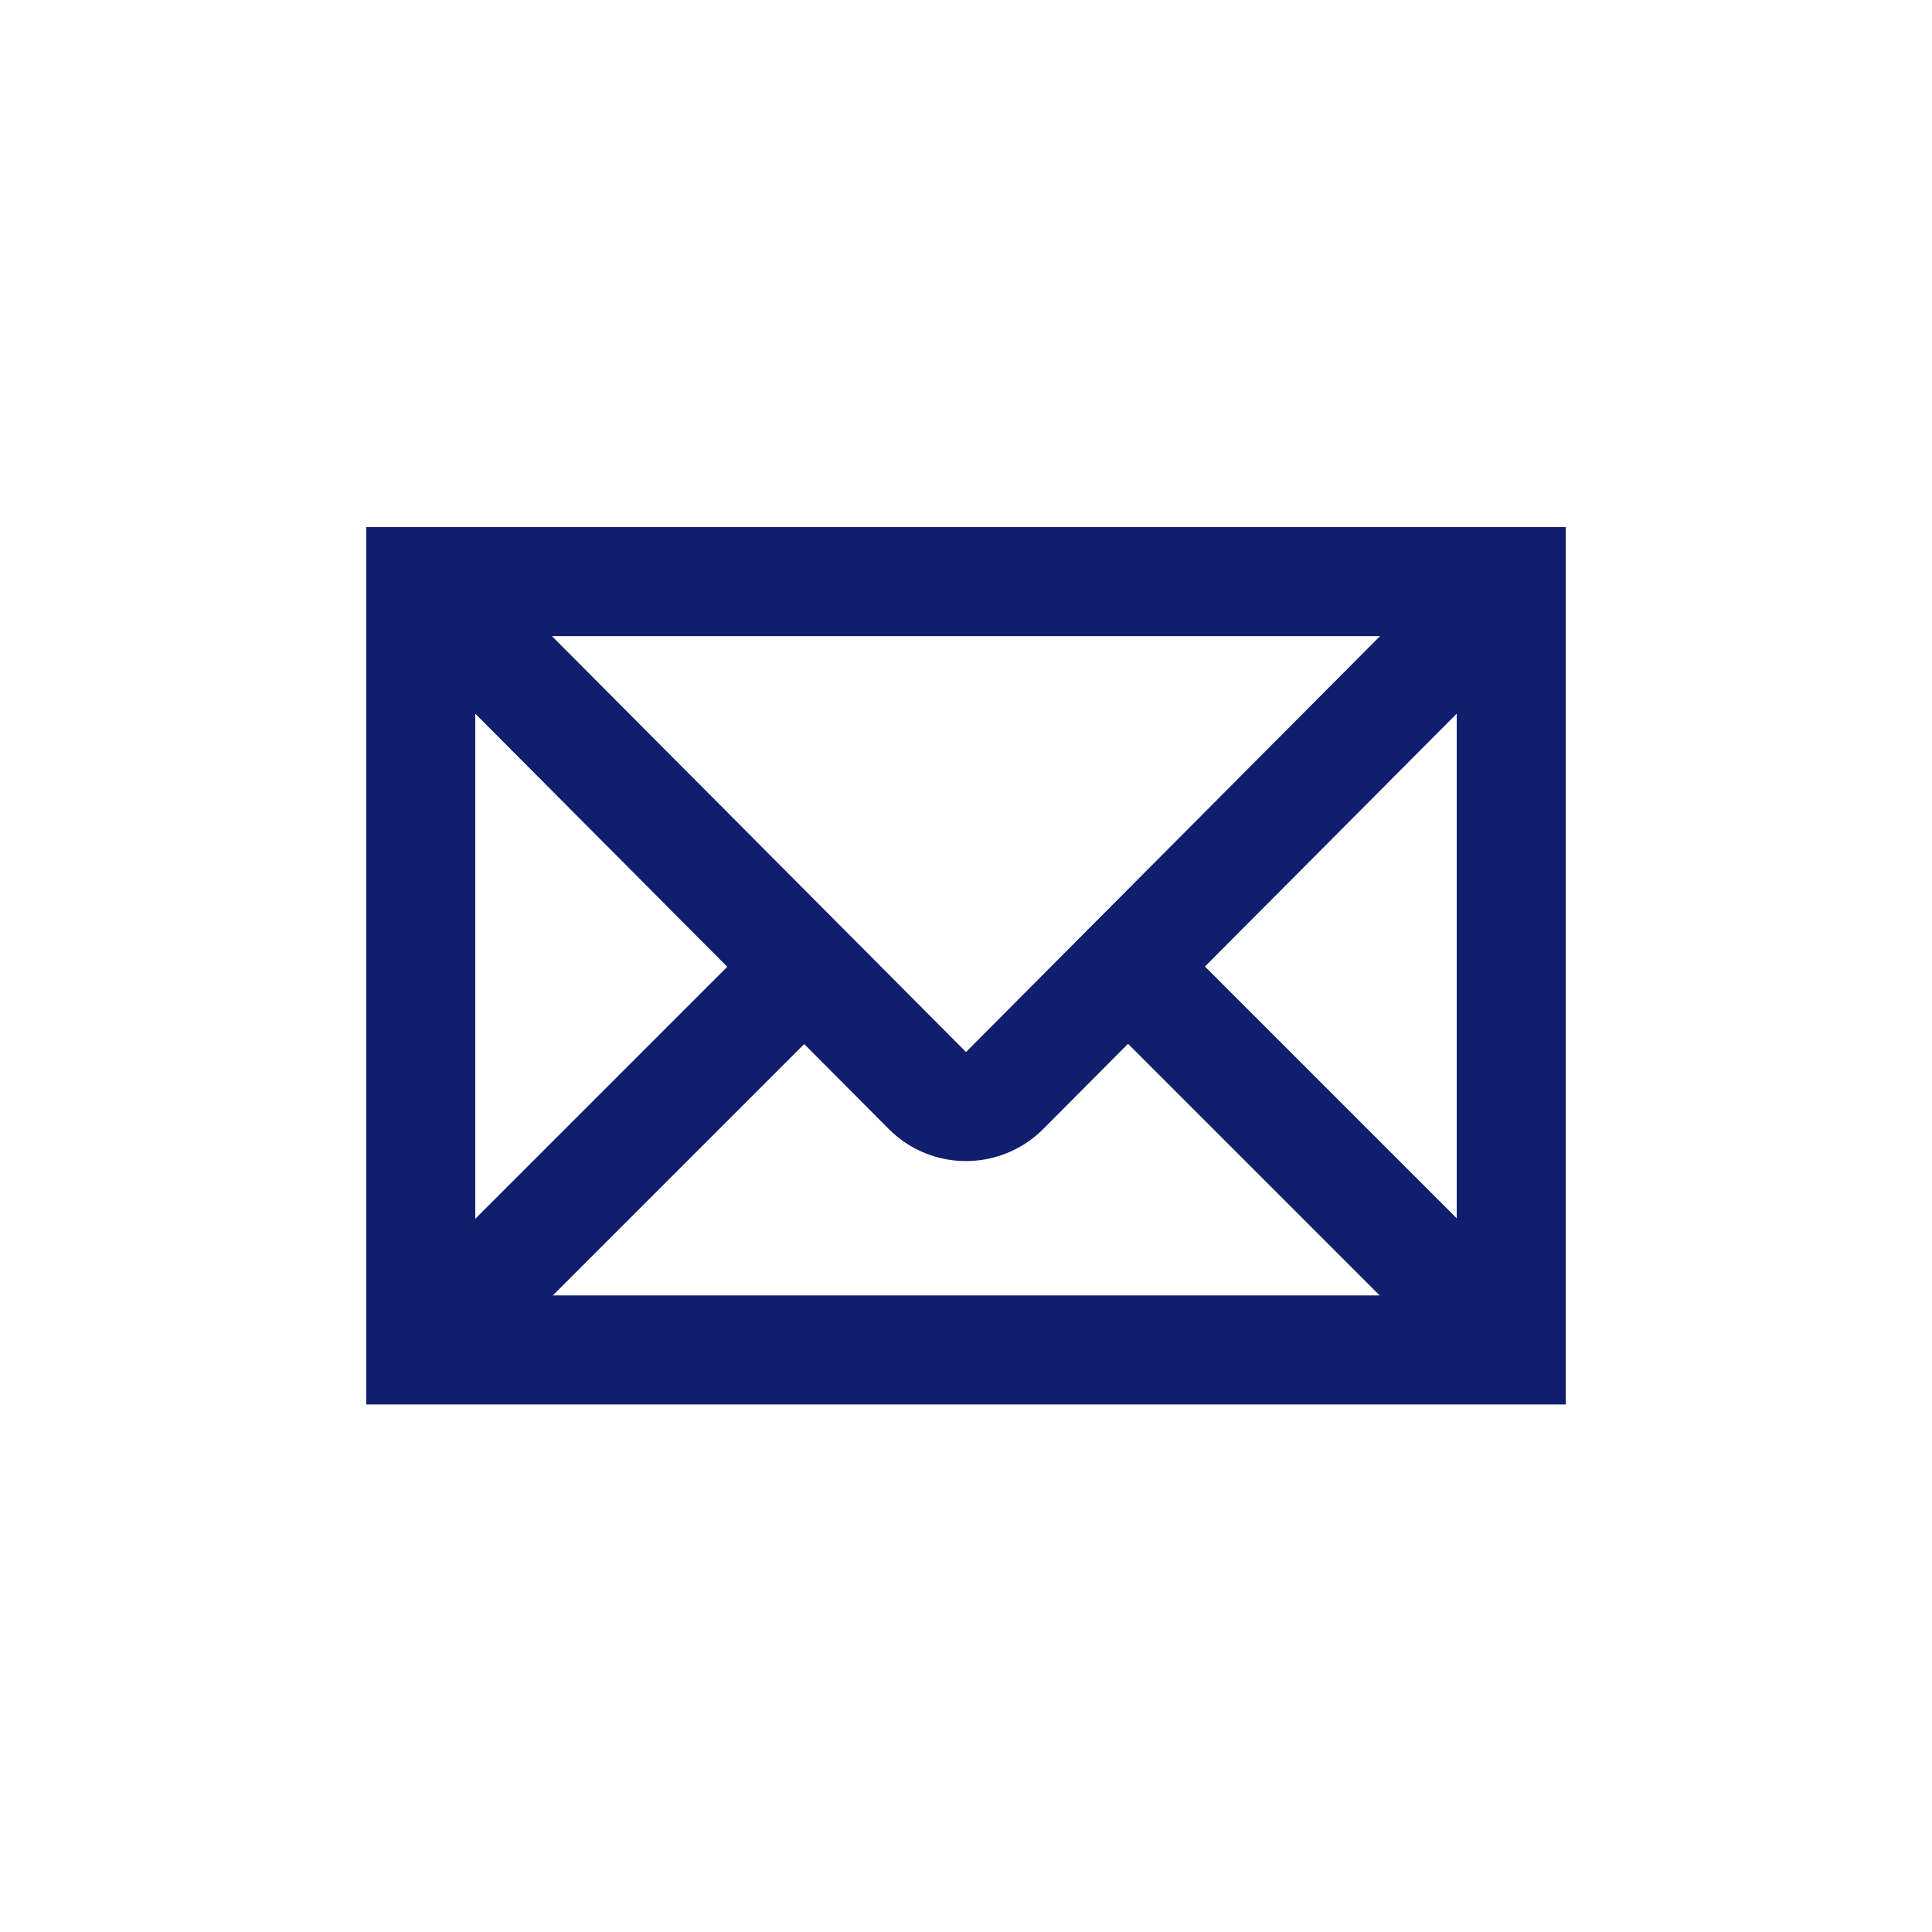 <?xml version="1.0" encoding="UTF-8"?> <svg xmlns="http://www.w3.org/2000/svg" id="Слой_1" data-name="Слой 1" viewBox="0 0 42.52 42.52"> <defs> <style>.cls-1,.cls-2{fill:none;stroke:#111e6e;stroke-miterlimit:22.93;stroke-width:2.4px;}.cls-2{fill-rule:evenodd;}</style> </defs> <title>Иконки с осоновными функциями</title> <rect class="cls-1" x="9.26" y="12.8" width="24" height="16.91"></rect> <path class="cls-2" d="M9.26,12.8,20.41,24a1.2,1.2,0,0,0,1.7,0L33.26,12.8"></path> <path class="cls-2" d="M9.26,29.72l8.46-8.46m7.09,0,8.46,8.46"></path> </svg> 